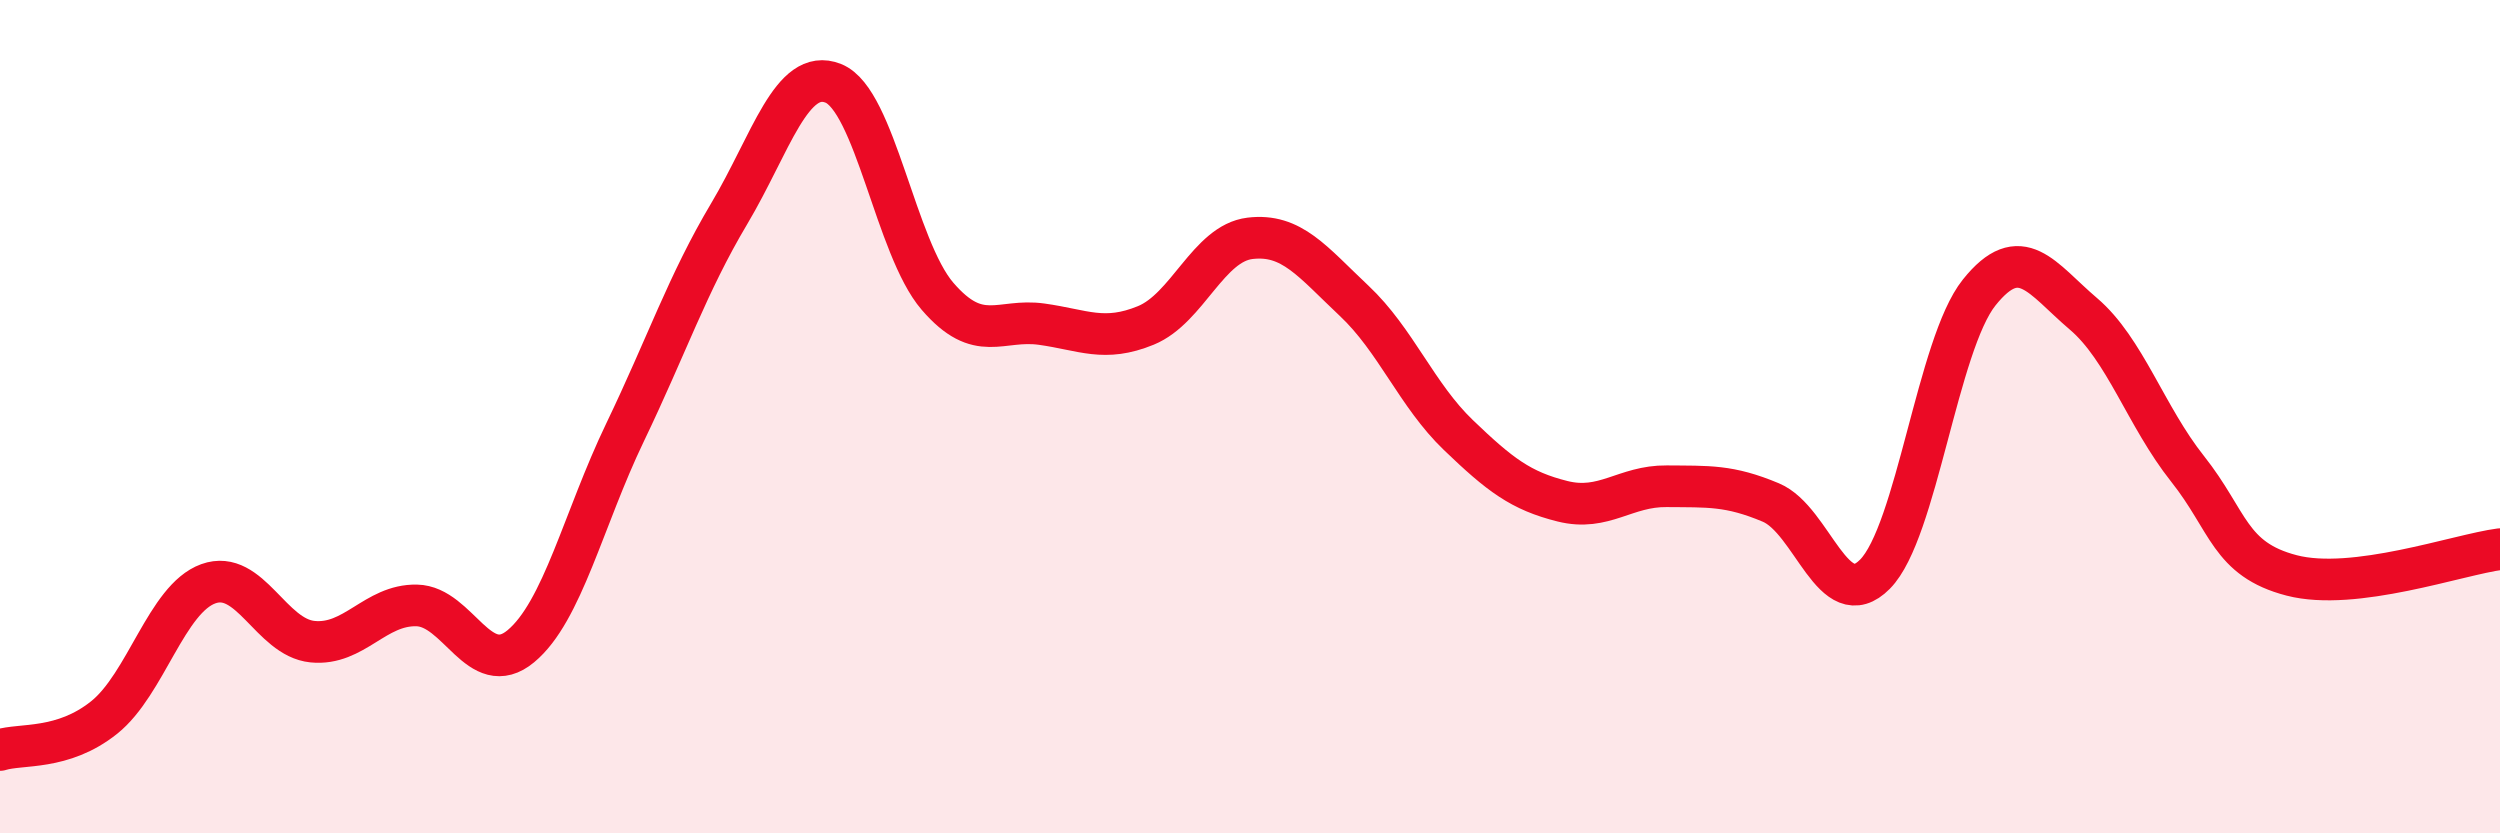 
    <svg width="60" height="20" viewBox="0 0 60 20" xmlns="http://www.w3.org/2000/svg">
      <path
        d="M 0,18 C 0.5,17.84 1.5,18.02 2.5,17.22 C 3.5,16.42 4,14.37 5,14.01 C 6,13.65 6.5,15.3 7.5,15.4 C 8.5,15.5 9,14.51 10,14.53 C 11,14.55 11.5,16.34 12.5,15.51 C 13.5,14.68 14,12.46 15,10.38 C 16,8.3 16.5,6.81 17.5,5.13 C 18.5,3.45 19,1.6 20,2 C 21,2.4 21.5,5.95 22.5,7.11 C 23.5,8.27 24,7.64 25,7.78 C 26,7.92 26.5,8.22 27.5,7.81 C 28.5,7.4 29,5.84 30,5.72 C 31,5.6 31.5,6.28 32.5,7.22 C 33.5,8.16 34,9.48 35,10.44 C 36,11.4 36.5,11.78 37.5,12.03 C 38.5,12.28 39,11.66 40,11.67 C 41,11.68 41.5,11.64 42.5,12.06 C 43.5,12.48 44,14.79 45,13.78 C 46,12.77 46.5,8.27 47.5,7.02 C 48.5,5.77 49,6.68 50,7.53 C 51,8.38 51.5,9.99 52.5,11.25 C 53.5,12.51 53.5,13.42 55,13.81 C 56.5,14.2 59,13.31 60,13.18L60 20L0 20Z"
        fill="#EB0A25"
        opacity="0.1"
        stroke-linecap="round"
        stroke-linejoin="round"
      />
      <path
        d="M 0,18 C 0.5,17.84 1.5,18.02 2.5,17.22 C 3.5,16.42 4,14.37 5,14.01 C 6,13.65 6.5,15.3 7.5,15.4 C 8.5,15.5 9,14.51 10,14.53 C 11,14.55 11.5,16.34 12.5,15.51 C 13.5,14.68 14,12.46 15,10.38 C 16,8.3 16.5,6.81 17.5,5.13 C 18.5,3.45 19,1.6 20,2 C 21,2.4 21.5,5.95 22.5,7.11 C 23.5,8.27 24,7.64 25,7.78 C 26,7.92 26.5,8.22 27.5,7.81 C 28.5,7.4 29,5.84 30,5.72 C 31,5.6 31.5,6.28 32.5,7.22 C 33.5,8.16 34,9.48 35,10.44 C 36,11.4 36.5,11.78 37.5,12.03 C 38.5,12.28 39,11.66 40,11.67 C 41,11.68 41.5,11.64 42.5,12.06 C 43.5,12.48 44,14.79 45,13.78 C 46,12.77 46.5,8.27 47.5,7.02 C 48.5,5.77 49,6.68 50,7.53 C 51,8.38 51.5,9.99 52.5,11.25 C 53.5,12.51 53.5,13.42 55,13.81 C 56.5,14.2 59,13.31 60,13.18"
        stroke="#EB0A25"
        stroke-width="1"
        fill="none"
        stroke-linecap="round"
        stroke-linejoin="round"
      />
    </svg>
  